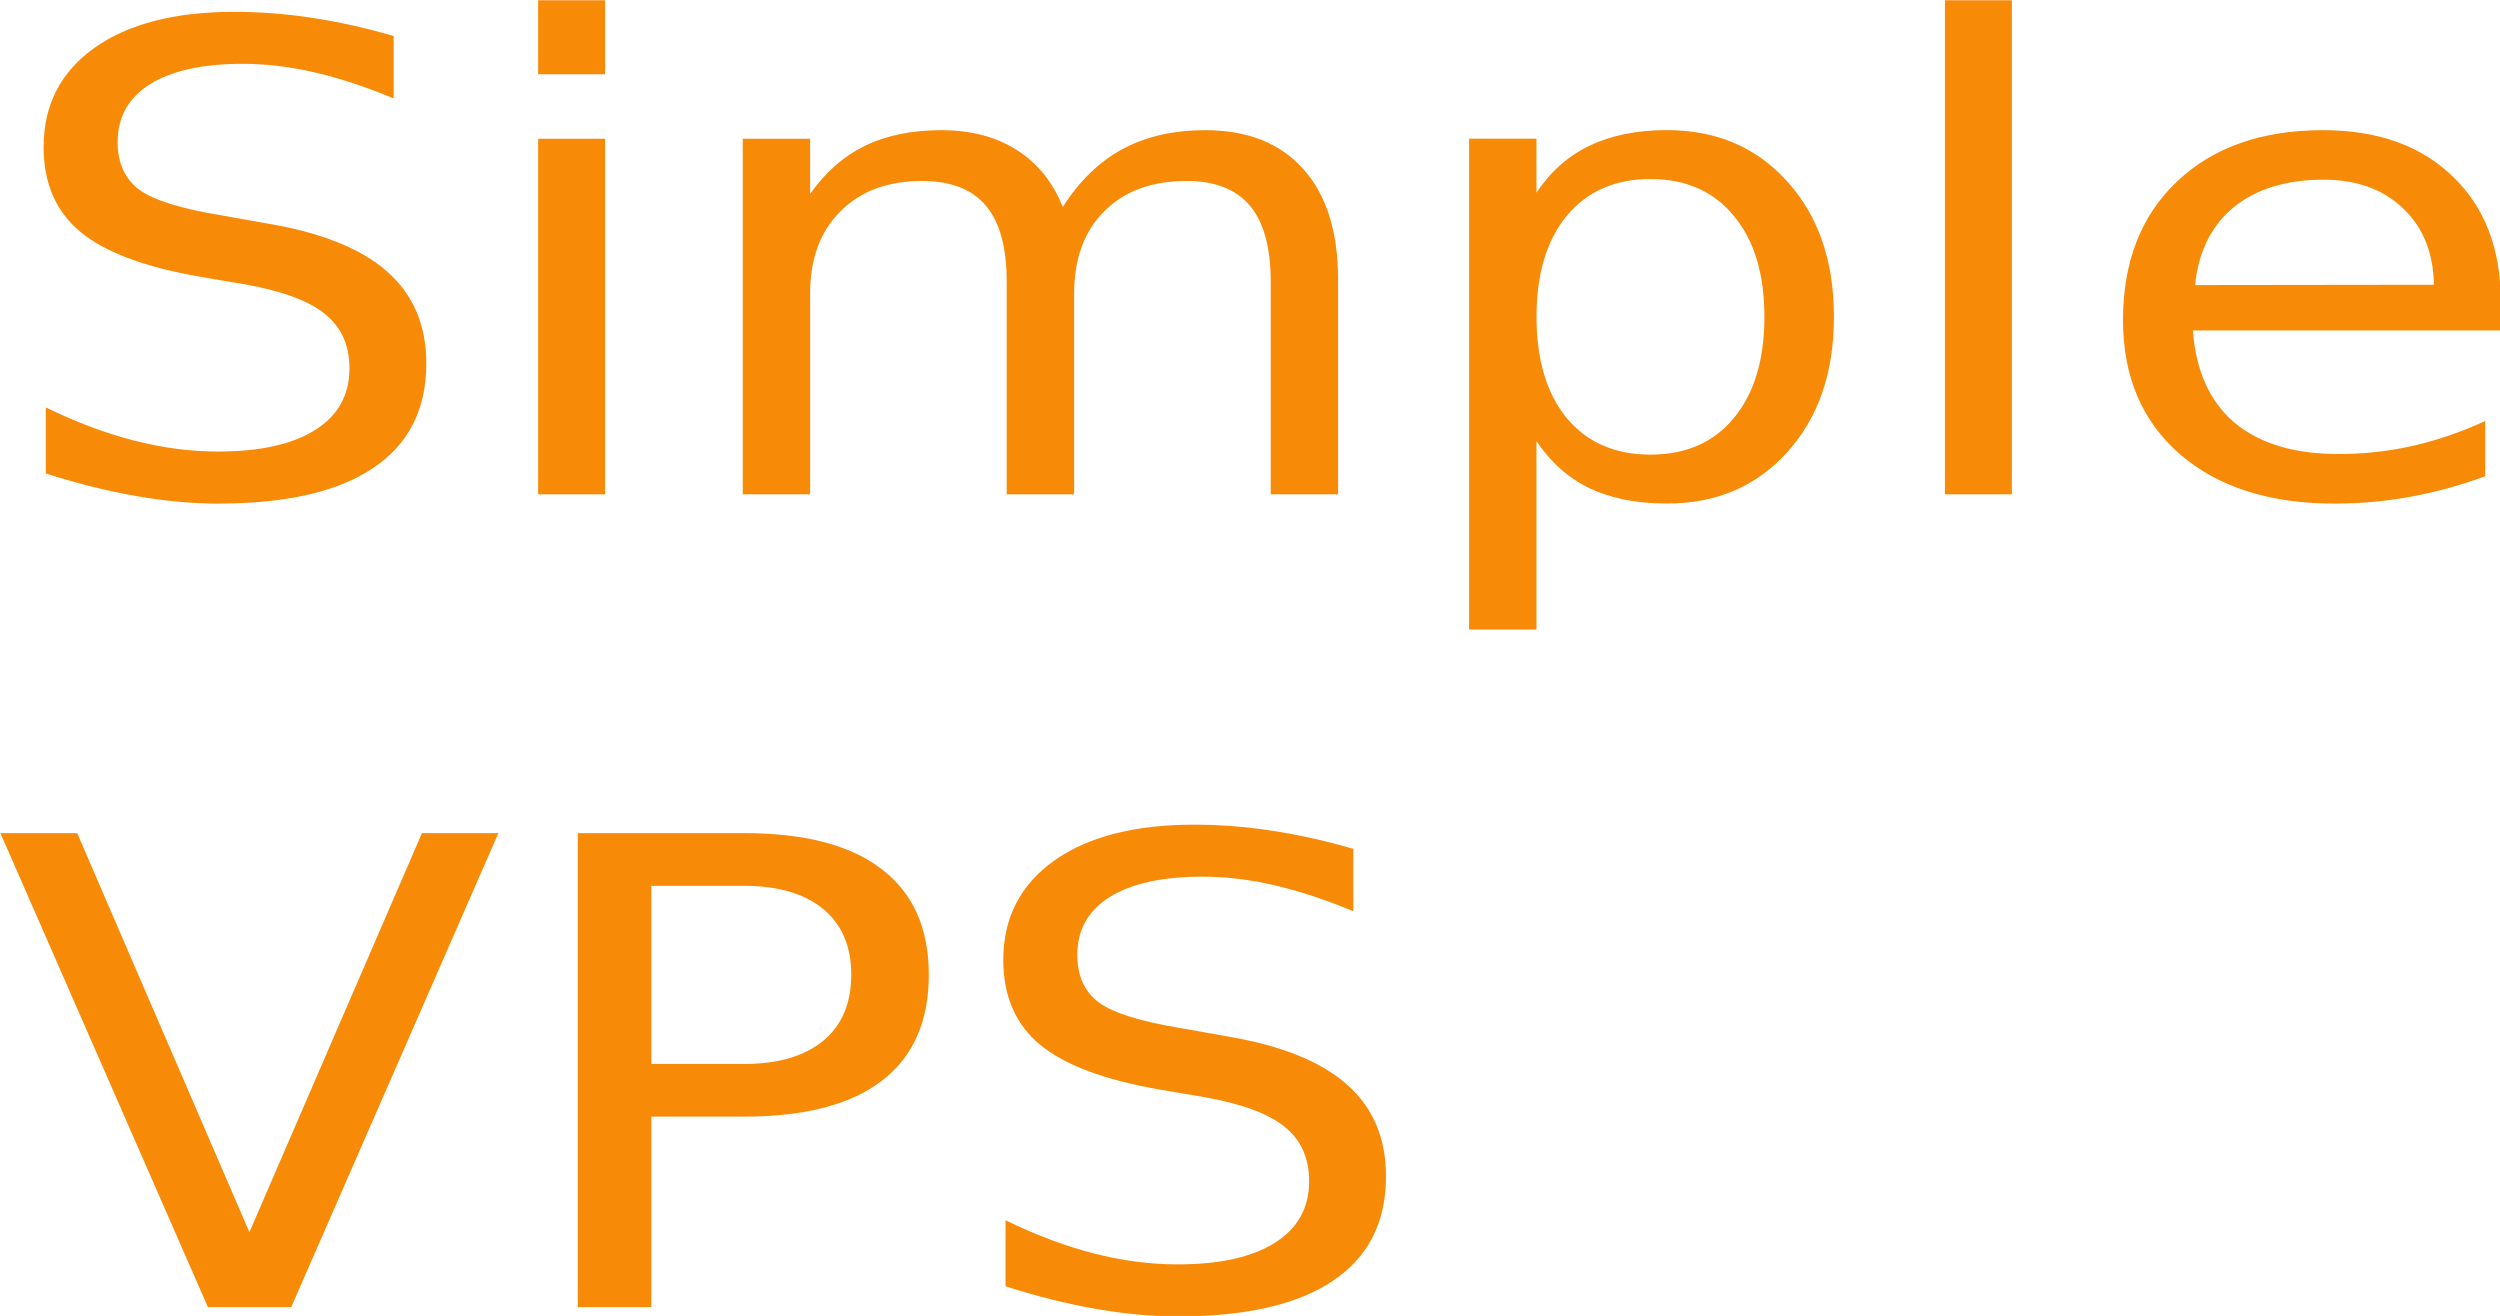 <?xml version="1.0" encoding="UTF-8" standalone="no"?>
<!-- Created with Inkscape (http://www.inkscape.org/) -->

<svg
   width="38.669mm"
   height="20.354mm"
   viewBox="0 0 38.669 20.354"
   version="1.1"
   id="svg1"
   sodipodi:docname="simple-vps-logo.svg"
   xmlns:inkscape="http://www.inkscape.org/namespaces/inkscape"
   xmlns:sodipodi="http://sodipodi.sourceforge.net/DTD/sodipodi-0.dtd"
   xmlns="http://www.w3.org/2000/svg"
   xmlns:svg="http://www.w3.org/2000/svg">
  <sodipodi:namedview
     id="namedview1"
     pagecolor="#ffffff"
     bordercolor="#000000"
     borderopacity="0.25"
     inkscape:showpageshadow="2"
     inkscape:pageopacity="0.0"
     inkscape:pagecheckerboard="0"
     inkscape:deskcolor="#d1d1d1"
     inkscape:document-units="mm" />
  <defs
     id="defs1" />
  <g
     id="layer1"
     transform="translate(-37.107,-34.433)">
    <g
       id="text1"
       style="font-size:10.768px;fill:#f78a07;fill-opacity:1;stroke-width:0.897"
       transform="scale(1.071,0.934)"
       aria-label="Simple &#10;VPS">
      <path
         d="m 40.332,37.46 v 1.036 q -0.605,-0.289 -1.141,-0.431 -0.536,-0.142 -1.036,-0.142 -0.868,0 -1.341,0.337 -0.468,0.337 -0.468,0.957 0,0.521 0.31,0.789 0.315,0.263 1.188,0.426 l 0.641,0.131 q 1.188,0.226 1.751,0.799 0.568,0.568 0.568,1.525 0,1.141 -0.768,1.73 -0.762,0.589 -2.24,0.589 -0.557,0 -1.188,-0.126 -0.626,-0.126 -1.299,-0.373 v -1.094 q 0.647,0.363 1.267,0.547 0.62,0.184 1.22,0.184 0.91,0 1.404,-0.358 0.494,-0.358 0.494,-1.02 0,-0.578 -0.358,-0.904 -0.352,-0.326 -1.162,-0.489 l -0.647,-0.126 q -1.188,-0.237 -1.719,-0.741 -0.531,-0.505 -0.531,-1.404 0,-1.041 0.731,-1.641 0.736,-0.599 2.024,-0.599 0.552,0 1.125,0.1 0.573,0.1 1.173,0.3 z m 2.087,1.704 h 0.967 v 5.889 h -0.967 z m 0,-2.293 h 0.967 v 1.225 h -0.967 z m 7.577,3.423 q 0.363,-0.652 0.868,-0.962 0.505,-0.31 1.188,-0.31 0.92,0 1.42,0.647 0.5,0.641 0.5,1.83 v 3.554 h -0.973 v -3.523 q 0,-0.847 -0.3,-1.257 -0.3,-0.41 -0.915,-0.41 -0.752,0 -1.188,0.5 -0.436,0.5 -0.436,1.362 v 3.328 H 49.186 v -3.523 q 0,-0.852 -0.3,-1.257 -0.3,-0.41 -0.925,-0.41 -0.741,0 -1.178,0.505 -0.436,0.5 -0.436,1.357 v 3.328 h -0.973 v -5.889 h 0.973 v 0.915 q 0.331,-0.542 0.794,-0.799 0.463,-0.258 1.099,-0.258 0.641,0 1.088,0.326 0.452,0.326 0.668,0.946 z m 6.841,3.875 v 3.123 h -0.973 v -8.129 h 0.973 v 0.894 q 0.305,-0.526 0.768,-0.778 0.468,-0.258 1.115,-0.258 1.073,0 1.74,0.852 0.673,0.852 0.673,2.24 0,1.388 -0.673,2.24 -0.668,0.852 -1.74,0.852 -0.647,0 -1.115,-0.252 -0.463,-0.258 -0.768,-0.783 z m 3.292,-2.056 q 0,-1.067 -0.442,-1.672 -0.436,-0.61 -1.204,-0.61 -0.768,0 -1.209,0.61 -0.436,0.605 -0.436,1.672 0,1.067 0.436,1.677 0.442,0.605 1.209,0.605 0.768,0 1.204,-0.605 0.442,-0.61 0.442,-1.677 z M 62.736,36.871 h 0.967 v 8.182 h -0.967 z m 8.029,4.995 v 0.473 h -4.448 q 0.063,0.999 0.599,1.525 0.542,0.521 1.504,0.521 0.557,0 1.078,-0.137 0.526,-0.137 1.041,-0.41 v 0.915 q -0.521,0.221 -1.067,0.337 -0.547,0.116 -1.109,0.116 -1.409,0 -2.235,-0.82 -0.82,-0.82 -0.82,-2.219 0,-1.446 0.778,-2.293 0.783,-0.852 2.108,-0.852 1.188,0 1.877,0.768 0.694,0.762 0.694,2.077 z m -0.967,-0.284 q -0.011,-0.794 -0.447,-1.267 -0.431,-0.473 -1.146,-0.473 -0.81,0 -1.299,0.457 -0.484,0.457 -0.557,1.288 z"
         id="path2"
         style="fill:#f78a07;fill-opacity:1" />
      <path
         d="m 37.65,58.513 -2.997,-7.85 h 1.109 l 2.487,6.609 2.492,-6.609 h 1.104 l -2.992,7.85 z m 6.404,-6.977 v 2.95 h 1.336 q 0.741,0 1.146,-0.384 0.405,-0.384 0.405,-1.094 0,-0.705 -0.405,-1.088 -0.405,-0.384 -1.146,-0.384 z m -1.062,-0.873 h 2.398 q 1.32,0 1.993,0.599 0.678,0.594 0.678,1.746 0,1.162 -0.678,1.756 -0.673,0.594 -1.993,0.594 h -1.336 v 3.155 h -1.062 z m 11.2,0.258 v 1.036 q -0.605,-0.289 -1.141,-0.431 -0.536,-0.142 -1.036,-0.142 -0.868,0 -1.341,0.337 -0.468,0.337 -0.468,0.957 0,0.521 0.31,0.789 0.315,0.263 1.188,0.426 l 0.641,0.131 q 1.188,0.226 1.751,0.799 0.568,0.568 0.568,1.525 0,1.141 -0.768,1.73 -0.762,0.589 -2.24,0.589 -0.557,0 -1.188,-0.126 -0.626,-0.126 -1.299,-0.373 v -1.094 q 0.647,0.363 1.267,0.547 0.62,0.184 1.22,0.184 0.91,0 1.404,-0.358 0.494,-0.358 0.494,-1.02 0,-0.578 -0.358,-0.904 -0.352,-0.326 -1.162,-0.489 l -0.647,-0.126 q -1.188,-0.237 -1.719,-0.741 -0.531,-0.505 -0.531,-1.404 0,-1.041 0.731,-1.641 0.736,-0.599 2.024,-0.599 0.552,0 1.125,0.1 0.573,0.1 1.173,0.3 z"
         id="path3"
         style="fill:#f78a07;fill-opacity:1" />
    </g>
  </g>
</svg>
